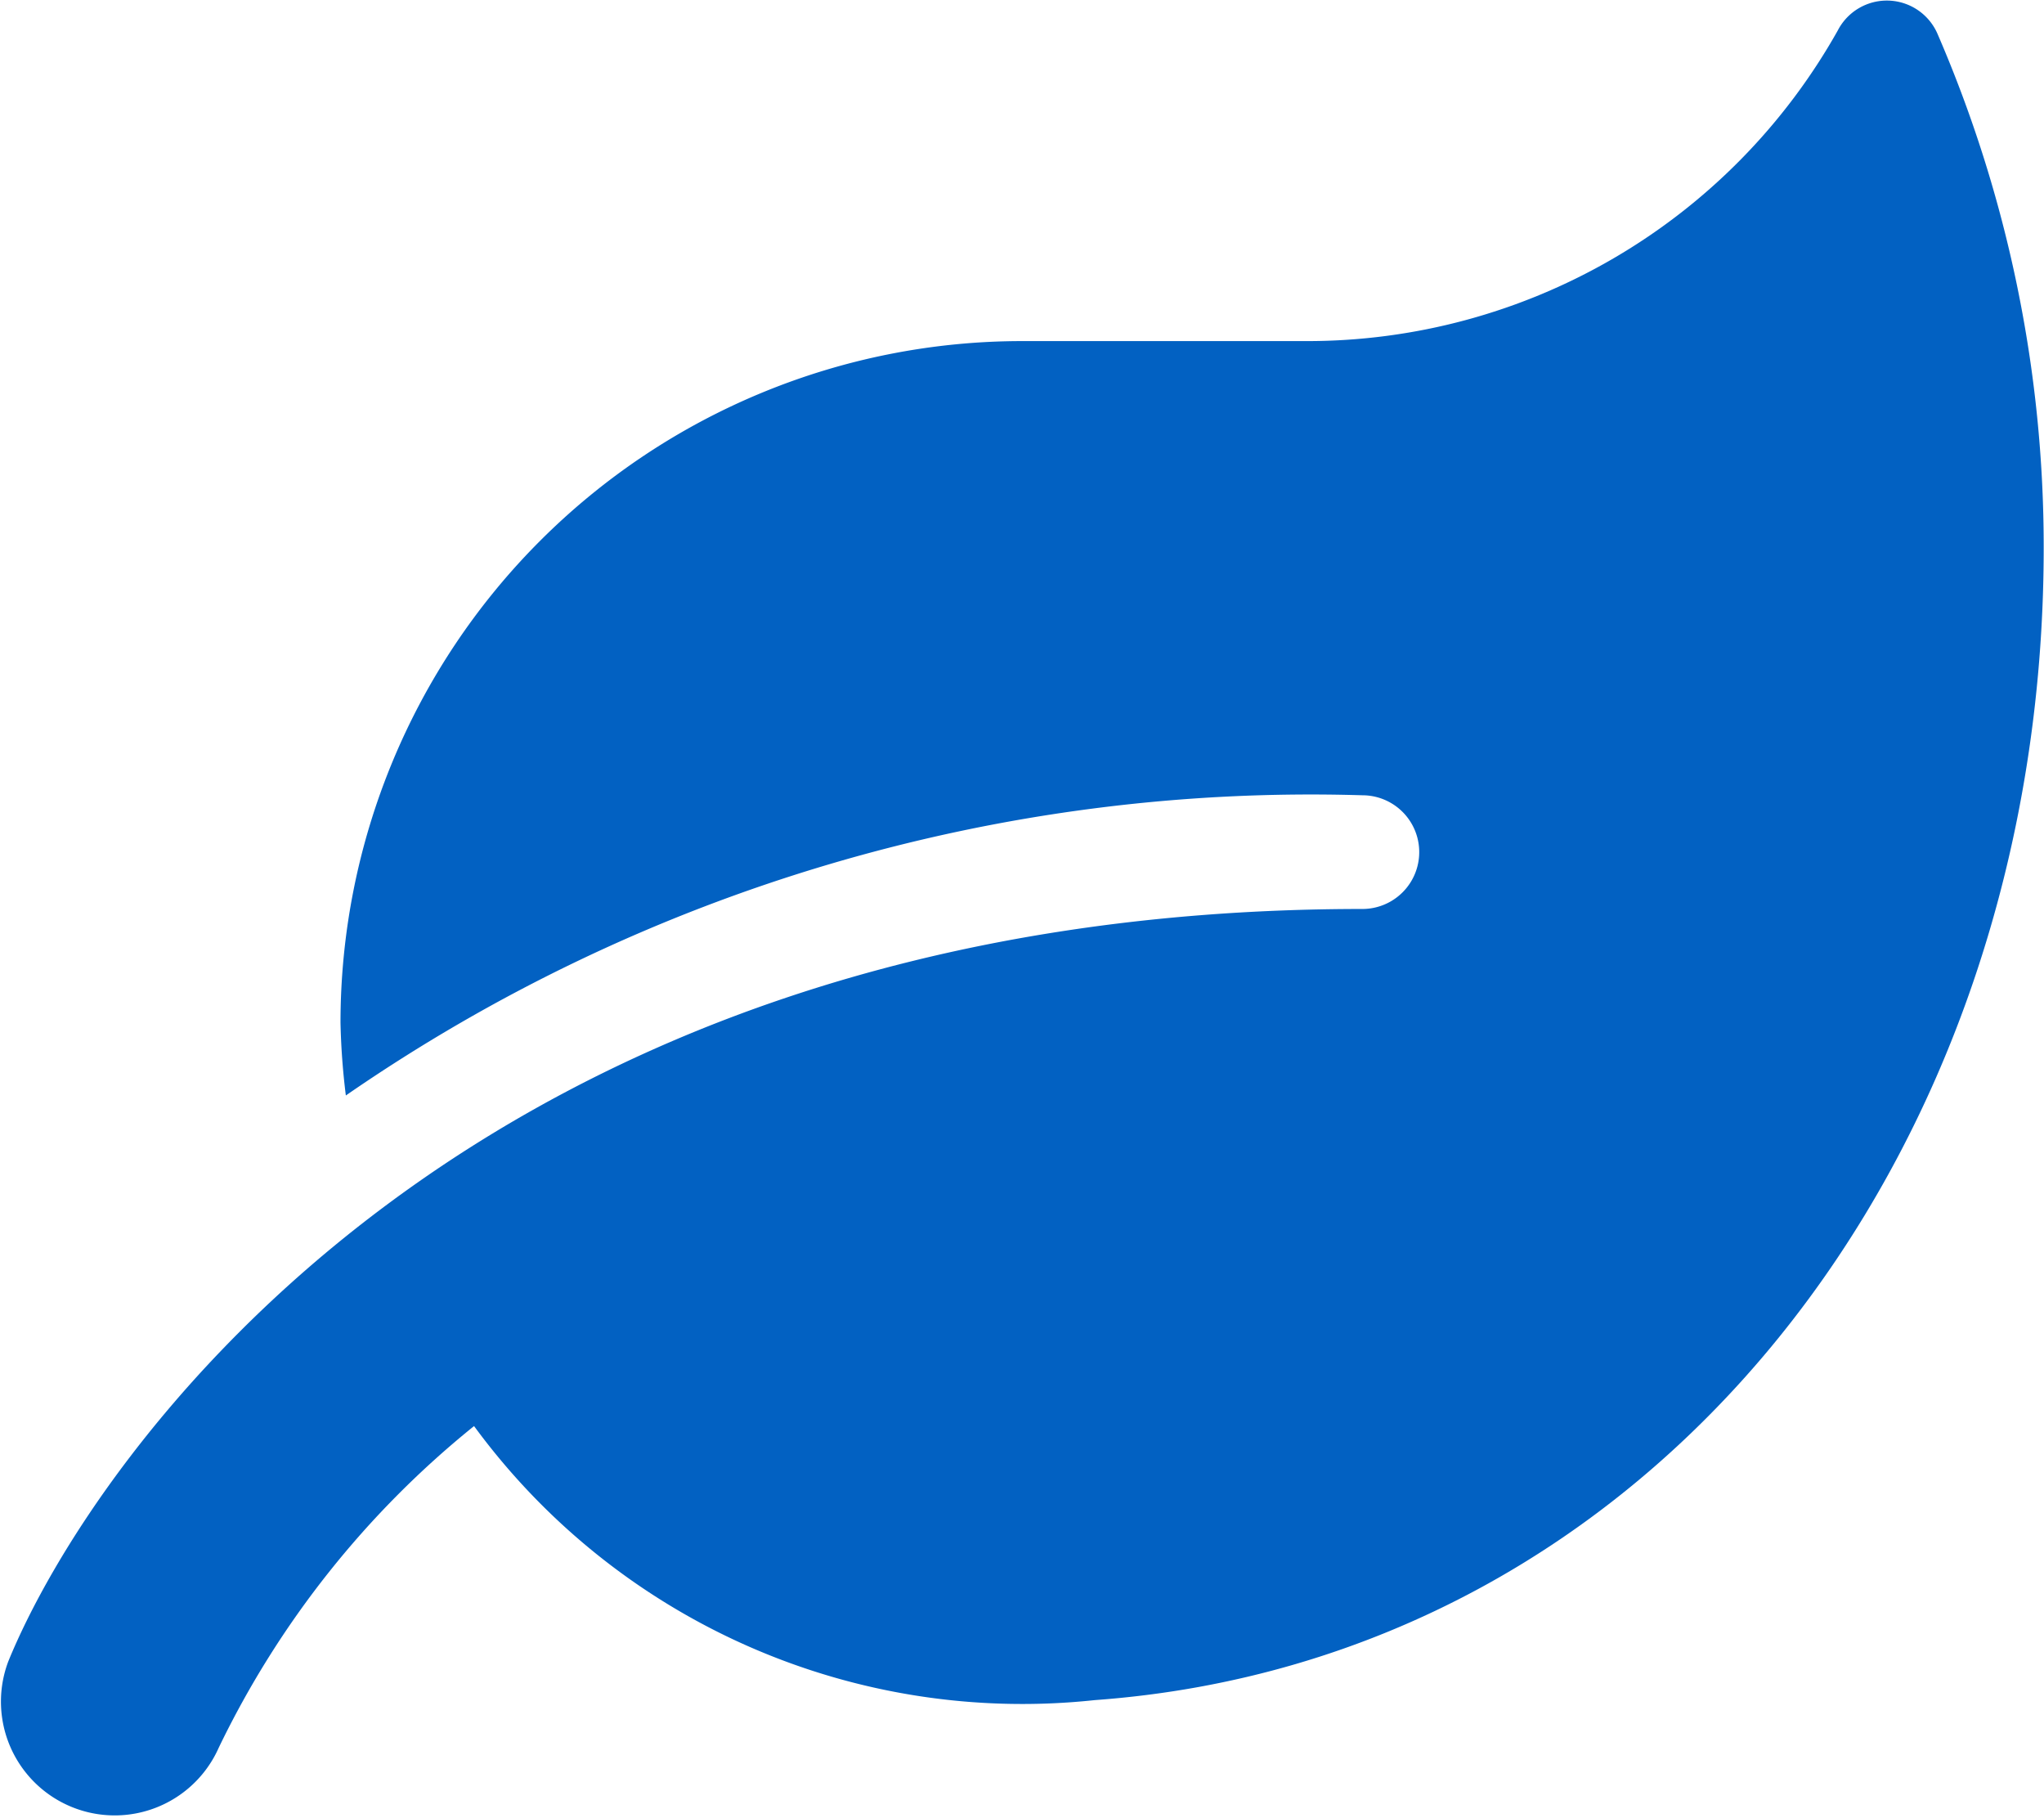 <svg xmlns="http://www.w3.org/2000/svg" width="20.248" height="18.002" viewBox="0 0 20.248 18.002">
  <path id="room-icon-05" d="M19.2.34A.547.547,0,0,0,18.209.3a6.029,6.029,0,0,1-5.27,3.076H10.127a6.752,6.752,0,0,0-6.75,6.75,6.951,6.951,0,0,0,.053.721A16.82,16.82,0,0,1,13.5,7.874.562.562,0,0,1,13.5,9C4.664,9,.916,14.417.086,16.452a1.127,1.127,0,0,0,2.085.854A9.249,9.249,0,0,1,4.7,14.121a6.735,6.735,0,0,0,6.149,2.714c5.519-.4,9.4-5.351,9.4-11.412A12.784,12.784,0,0,0,19.2.34Z" transform="translate(-0.004 0.002)" fill="#0261c2"/>
</svg>
